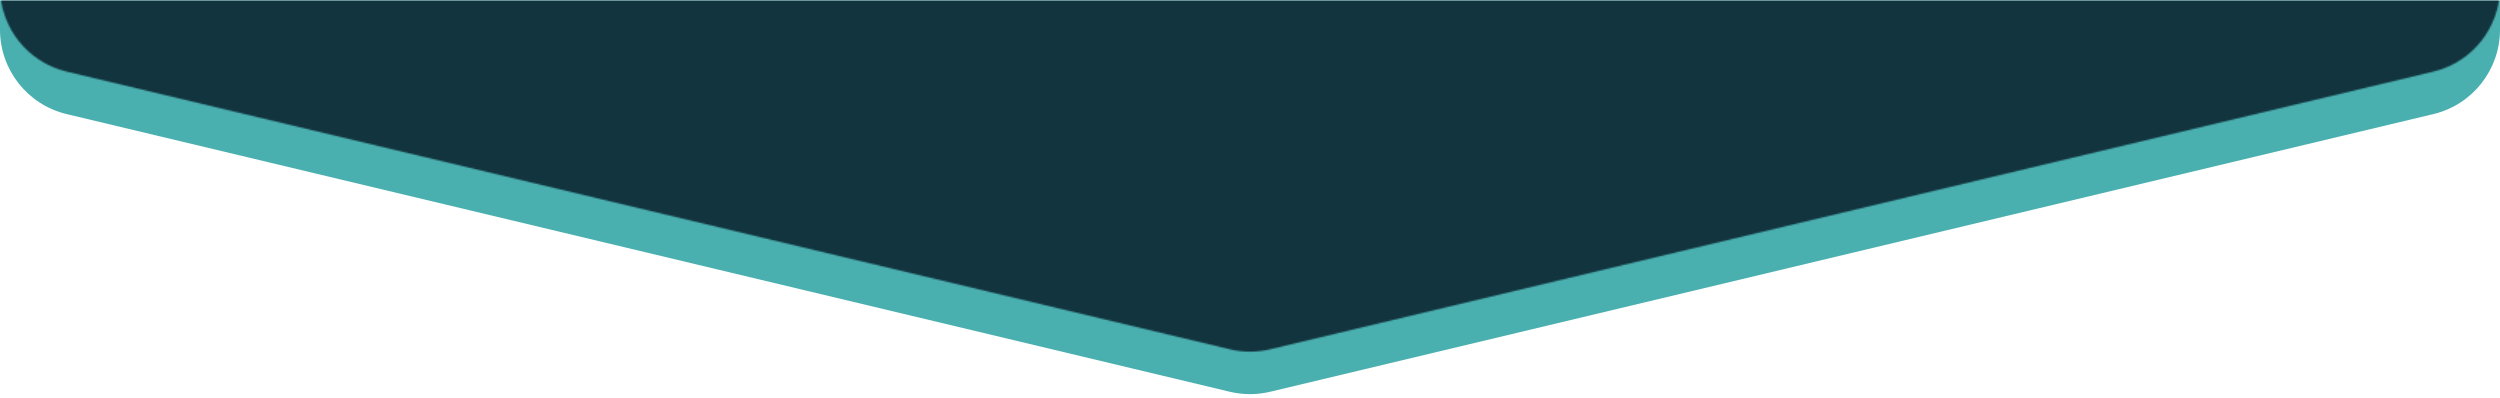 <svg width="1728" height="275" viewBox="0 0 1728 275" fill="none" xmlns="http://www.w3.org/2000/svg">
<g clip-path="url(#clip0_3772_5843)">
<g style="mix-blend-mode:multiply" opacity="0.78">
<path d="M1668 -514.139H60C26.863 -514.139 0 -487.276 0 -454.139V20.498C0 48.269 19.057 72.41 46.069 78.859L850.069 270.786C859.228 272.972 868.773 272.972 877.931 270.786L1681.93 78.859C1708.94 72.41 1728 48.269 1728 20.498V-454.139C1728 -487.276 1701.14 -514.139 1668 -514.139Z" fill="#179999"/>
</g>
<mask id="mask0_3772_5843" style="mask-type:alpha" maskUnits="userSpaceOnUse" x="0" y="-860" width="1728" height="1104">
<path d="M1668 -859.25H60C26.863 -859.25 0 -832.387 0 -799.25V-8.863C0 18.907 19.057 43.049 46.069 49.497L850.069 241.424C859.228 243.611 868.773 243.611 877.931 241.424L1681.93 49.497C1708.94 43.049 1728 18.907 1728 -8.863V-799.25C1728 -832.387 1701.14 -859.25 1668 -859.25Z" fill="#FF0000"/>
</mask>
<g mask="url(#mask0_3772_5843)">
<path d="M0 -679.25C0 -712.387 26.863 -739.25 60 -739.25H1668C1701.14 -739.25 1728 -712.387 1728 -679.25V262.75H0V-679.25Z" fill="#12343F"/>
</g>
</g>
<defs>
<clipPath id="clip0_3772_5843">
<rect width="1728" height="274.5" fill="white" transform="translate(0 0.25)"/>
</clipPath>
</defs>
</svg>
